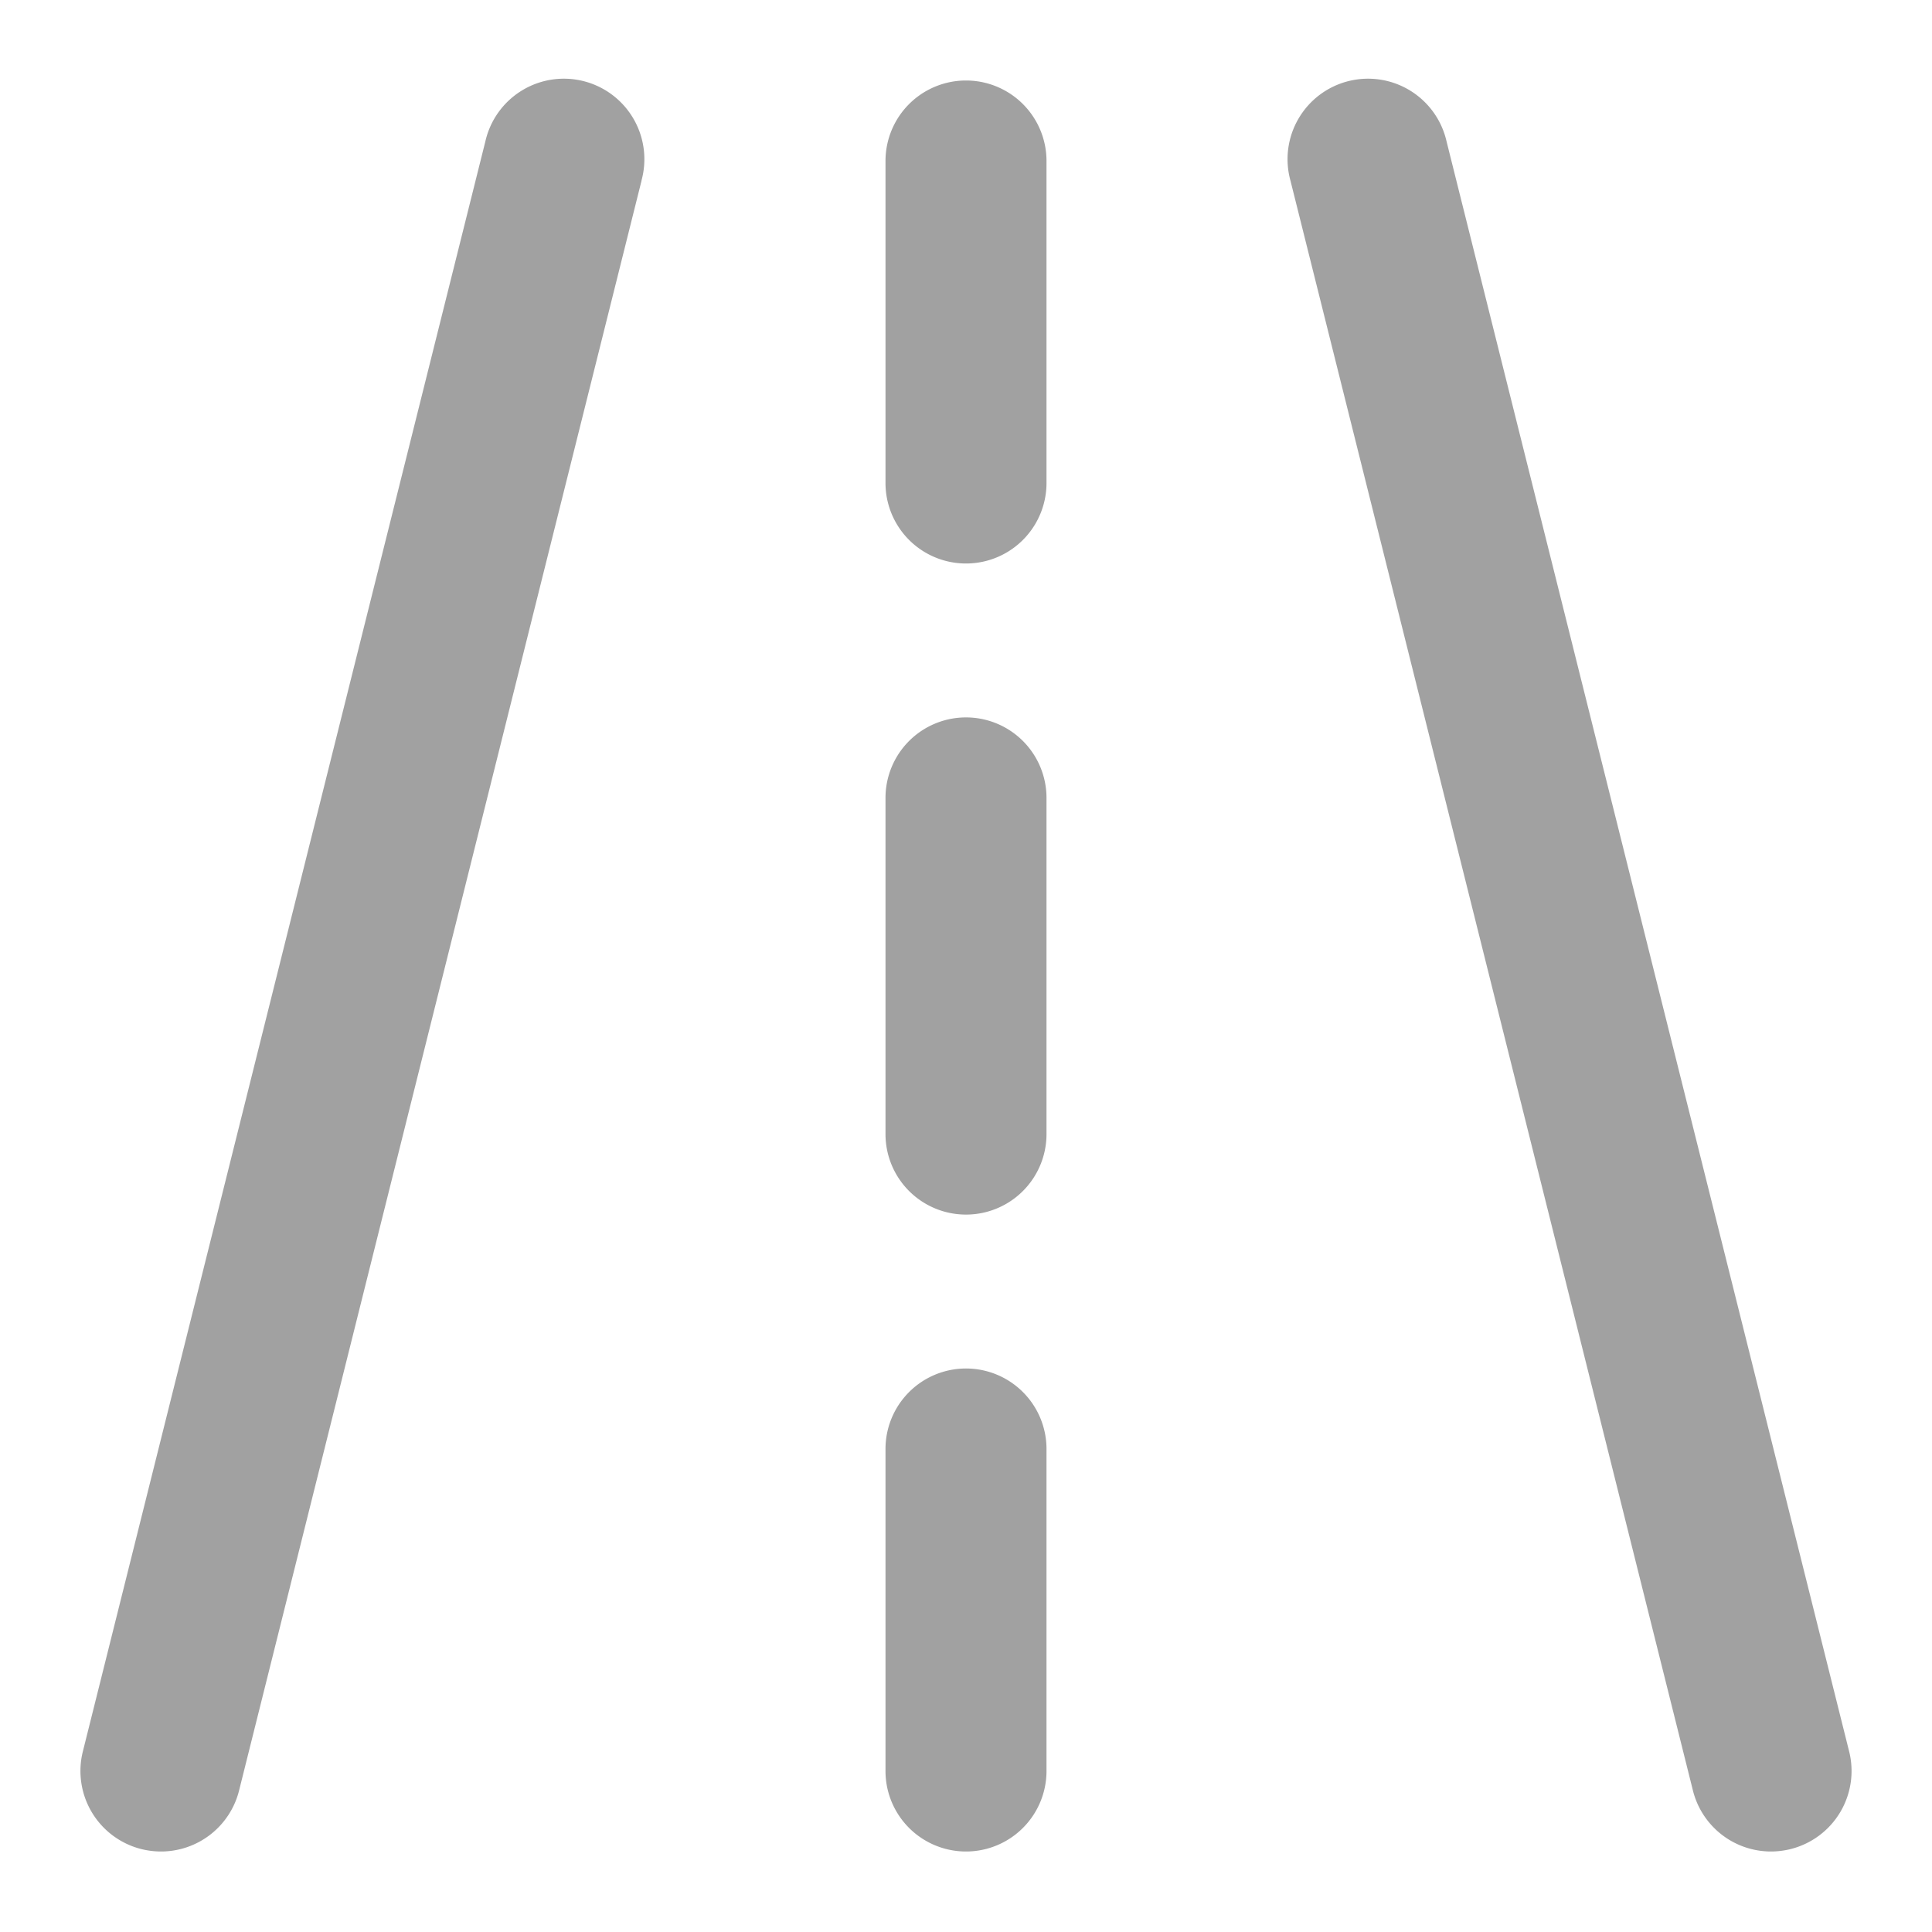 <?xml version="1.0" encoding="utf-8"?><!-- Uploaded to: SVG Repo, www.svgrepo.com, Generator: SVG Repo Mixer Tools -->
<svg fill="#a1a1a1" width="24px" height="24px" viewBox="0 0 24 24" xmlns="http://www.w3.org/2000/svg"><path d="M7.97,2.242l-5,20A1,1,0,0,1,2,23a1.025,1.025,0,0,1-.244-.03,1,1,0,0,1-.727-1.212l5-20a1,1,0,1,1,1.94.484Zm10-.484a1,1,0,1,0-1.94.484l5,20A1,1,0,0,0,22,23a1.017,1.017,0,0,0,.243-.03,1,1,0,0,0,.728-1.212ZM12,1a1,1,0,0,0-1,1V6a1,1,0,0,0,2,0V2A1,1,0,0,0,12,1Zm0,7.912a1,1,0,0,0-1,1v4.176a1,1,0,1,0,2,0V9.912A1,1,0,0,0,12,8.912ZM12,17a1,1,0,0,0-1,1v4a1,1,0,0,0,2,0V18A1,1,0,0,0,12,17Z"/></svg>